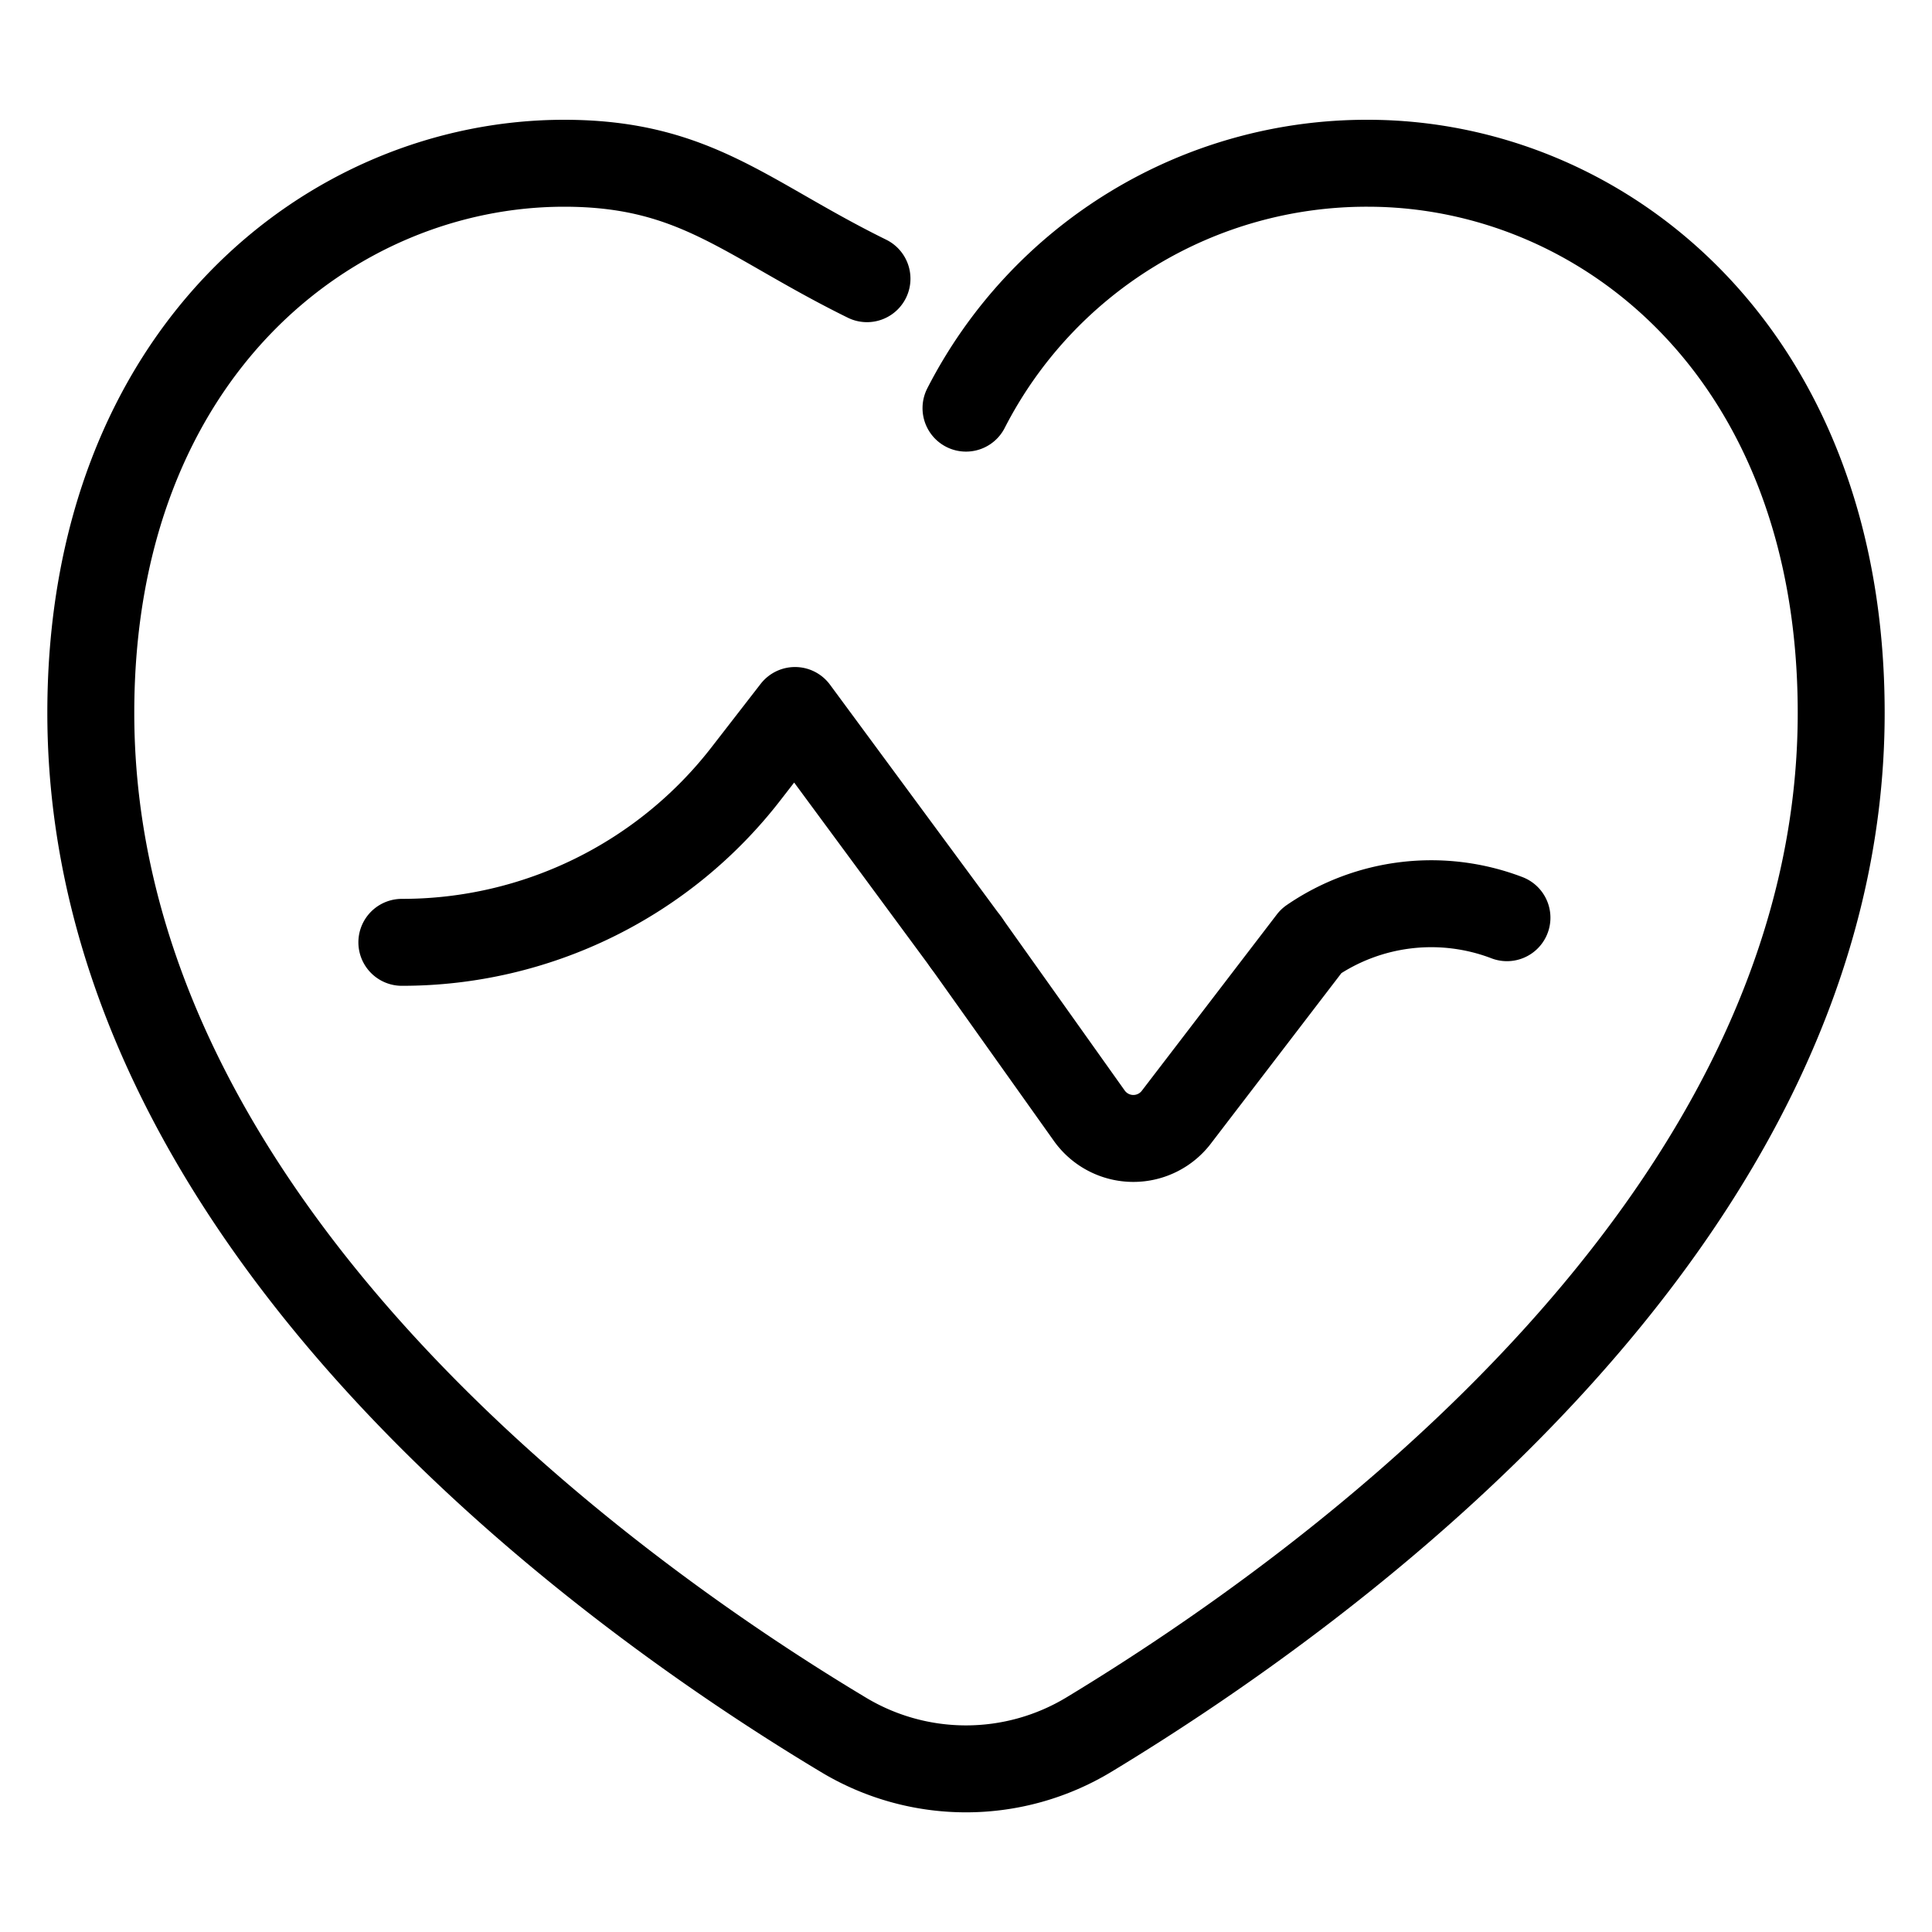 <svg id="Layer_1" data-name="Layer 1" xmlns="http://www.w3.org/2000/svg" viewBox="0 0 40 40"><defs><style>.cls-1{fill:none;stroke:#000;stroke-linecap:round;stroke-linejoin:round;stroke-width:1.8px;}.cls-2{opacity:0;}.cls-3{fill:red;}</style></defs><path class="cls-1" d="M8.32,19.51h0A9,9,0,0,0,15.46,16l1-1.29L20,19.51"/><path class="cls-1" d="M31.2,19a4.39,4.39,0,0,0-4.05.48l-2.78,3.63a1.12,1.12,0,0,1-1.81,0L20,19.51"/><path class="cls-1" d="M20,8.45a9.32,9.32,0,0,1,8.32-5.07c4.84,0,9.8,3.89,9.8,11.38,0,10.49-10.58,18.13-15.57,21.15a4.92,4.92,0,0,1-5.1,0c-5-3-15.57-10.66-15.57-21.15,0-7.49,5-11.38,9.8-11.38,2.73,0,3.77,1.16,6.27,2.39"/><g class="cls-2"><path class="cls-3" d="M39,1V39H1V1H39m1-1H0V40H40V0Z"/></g></svg>
